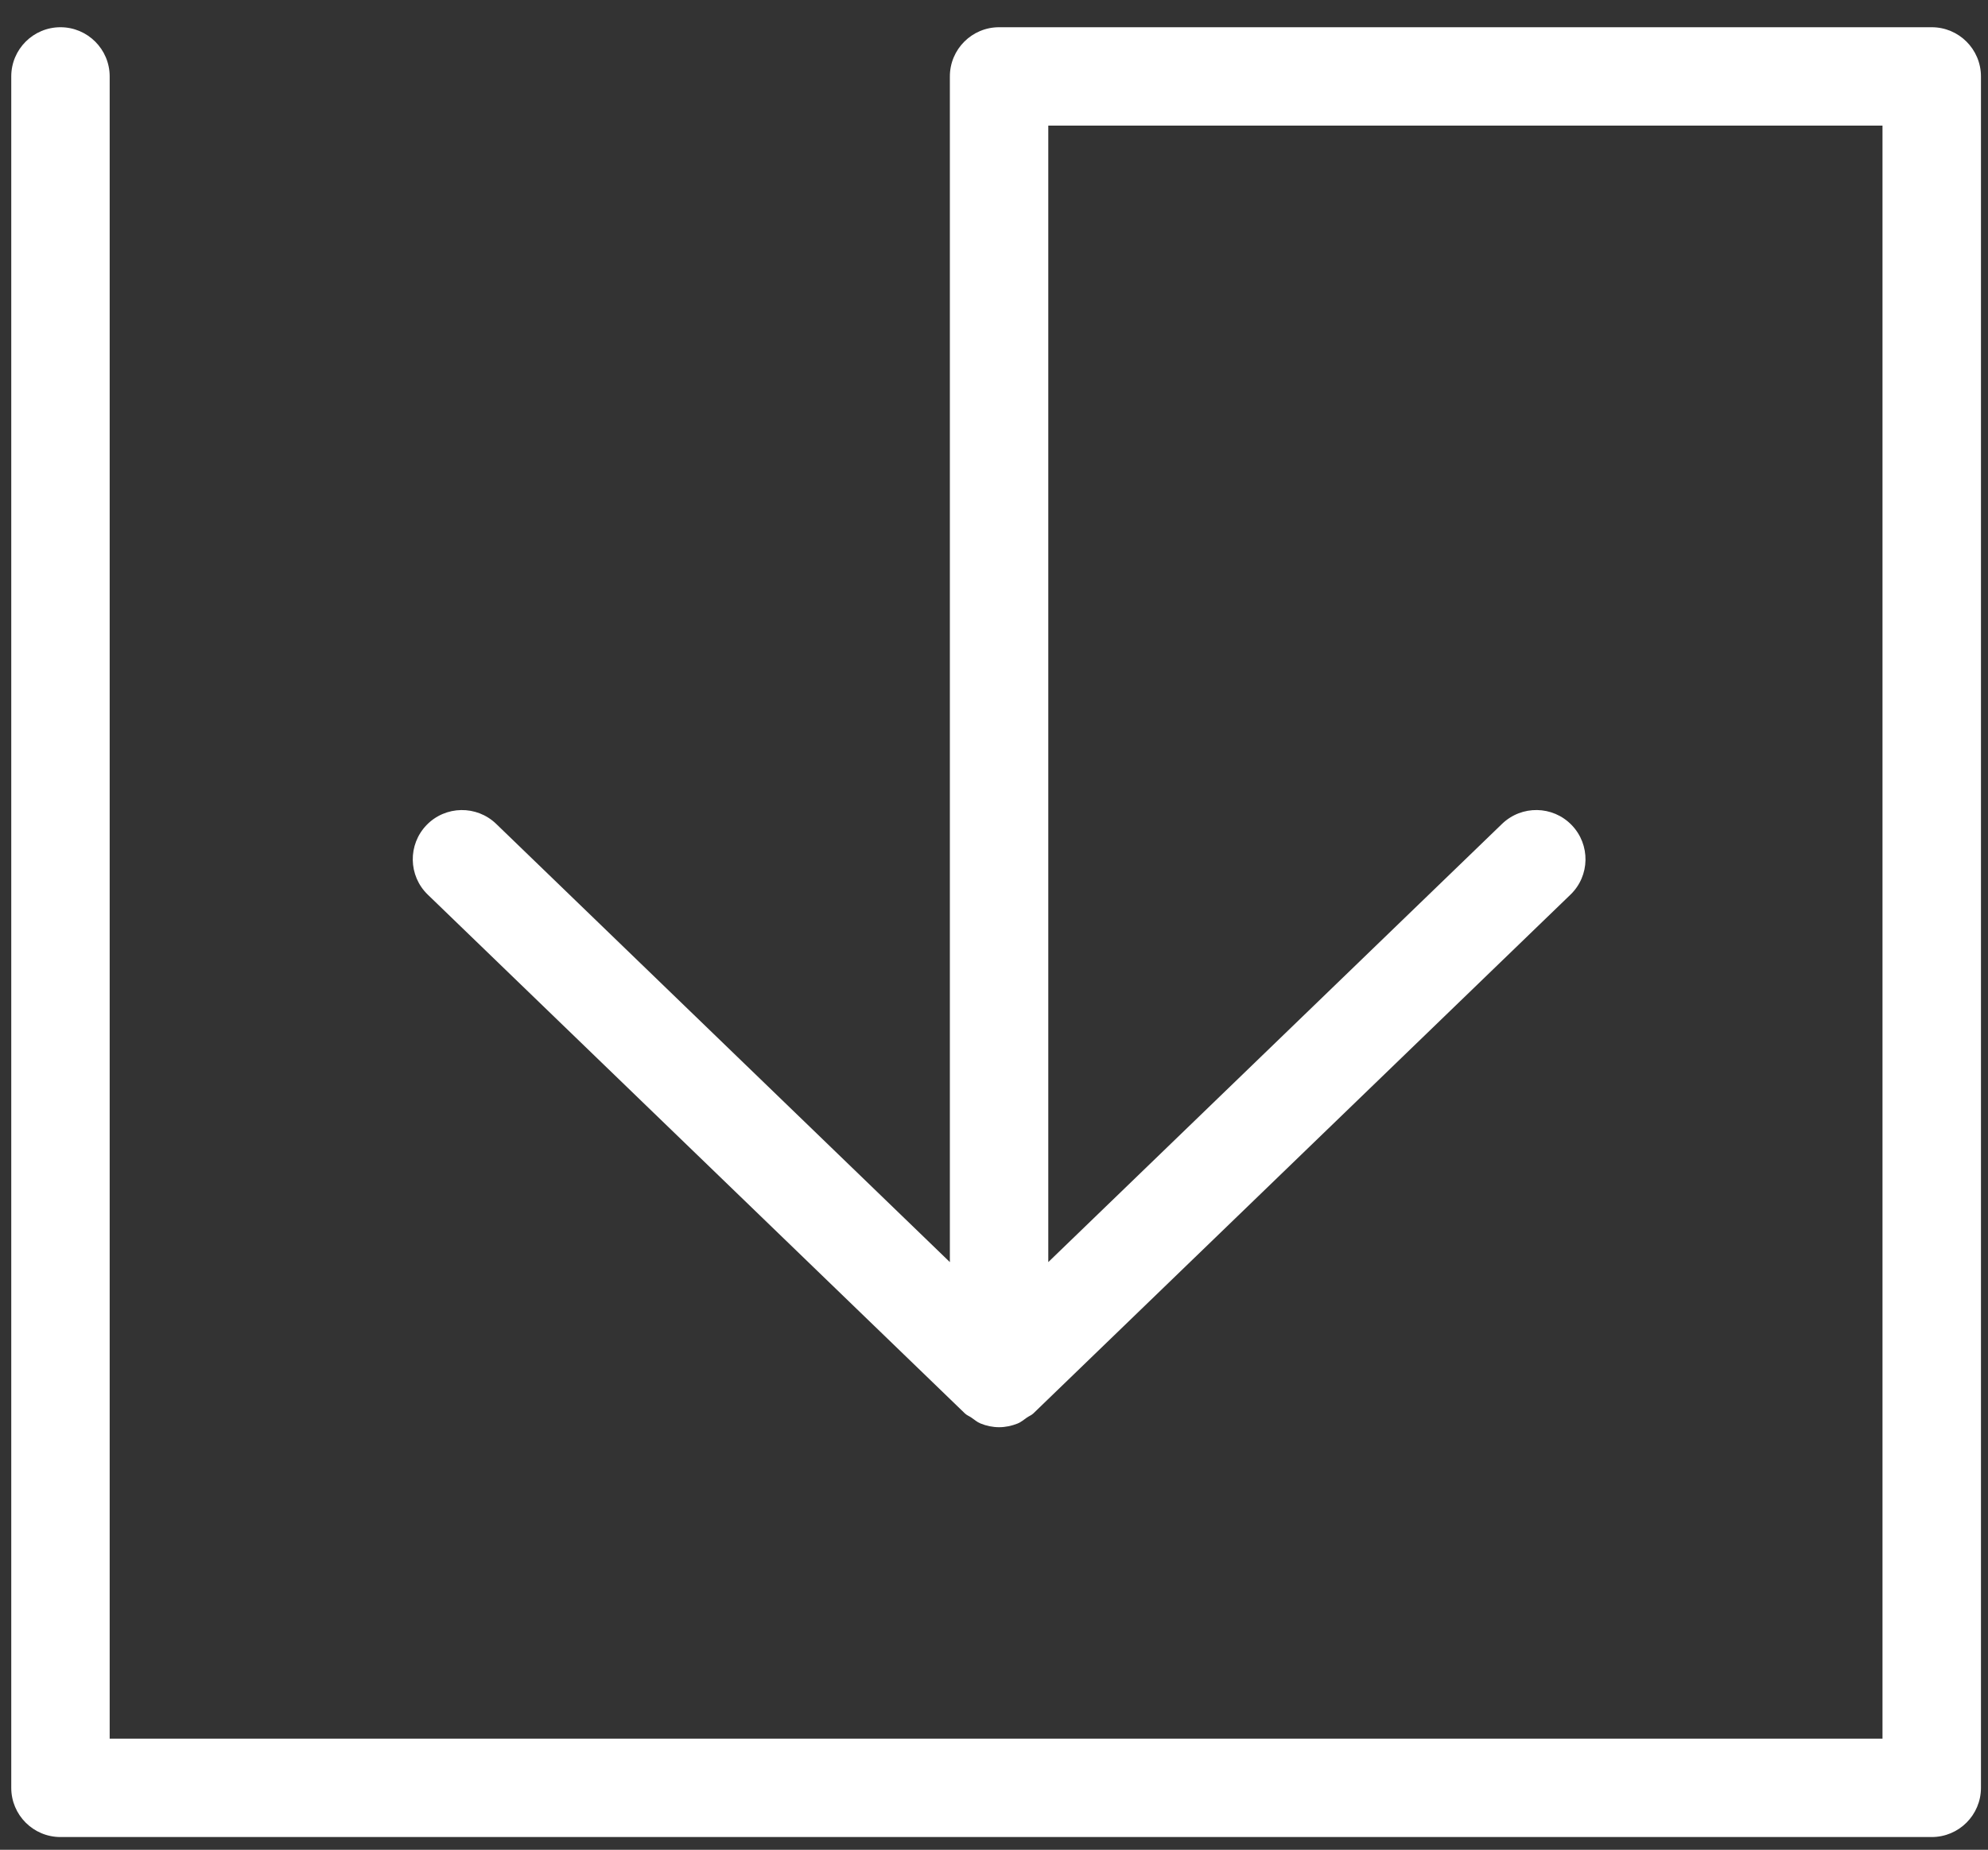 <?xml version="1.0" encoding="utf-8"?>
<!-- Generator: Adobe Illustrator 16.0.0, SVG Export Plug-In . SVG Version: 6.00 Build 0)  -->
<!DOCTYPE svg PUBLIC "-//W3C//DTD SVG 1.1//EN" "http://www.w3.org/Graphics/SVG/1.1/DTD/svg11.dtd">
<svg version="1.1" id="Layer_1" xmlns="http://www.w3.org/2000/svg" xmlns:xlink="http://www.w3.org/1999/xlink" x="0px" y="0px"
	 width="50.5px" height="47px" viewBox="0 0 50.5 47" enable-background="new 0 0 50.5 47" xml:space="preserve">
<rect x="0" y="0" width="50.5" height="47" fill="#333333" stroke="none"/>
<path fill="#FFFFFF" d="M49.071,0.692H25.379c-0.69,0-1.25,0.56-1.25,1.25v30.126L12.604,20.933
	c-0.497-0.479-1.288-0.466-1.768,0.03c-0.479,0.497-0.466,1.288,0.03,1.768l13.645,13.182c0.049,0.047,0.111,0.069,0.165,0.106
	c0.076,0.053,0.145,0.114,0.231,0.149c0.151,0.062,0.312,0.095,0.473,0.095s0.321-0.034,0.473-0.095
	c0.086-0.036,0.155-0.096,0.231-0.149c0.054-0.038,0.116-0.059,0.165-0.106l13.645-13.182c0.497-0.479,0.51-1.271,0.03-1.768
	s-1.271-0.509-1.768-0.03L26.629,32.068V3.192h21.191v40.984H2.786V1.942c0-0.69-0.56-1.25-1.25-1.25s-1.25,0.56-1.25,1.25v43.484
	c0,0.69,0.56,1.25,1.25,1.25h47.535c0.69,0,1.25-0.56,1.25-1.25V1.942C50.321,1.252,49.761,0.692,49.071,0.692z"/>
</svg>
